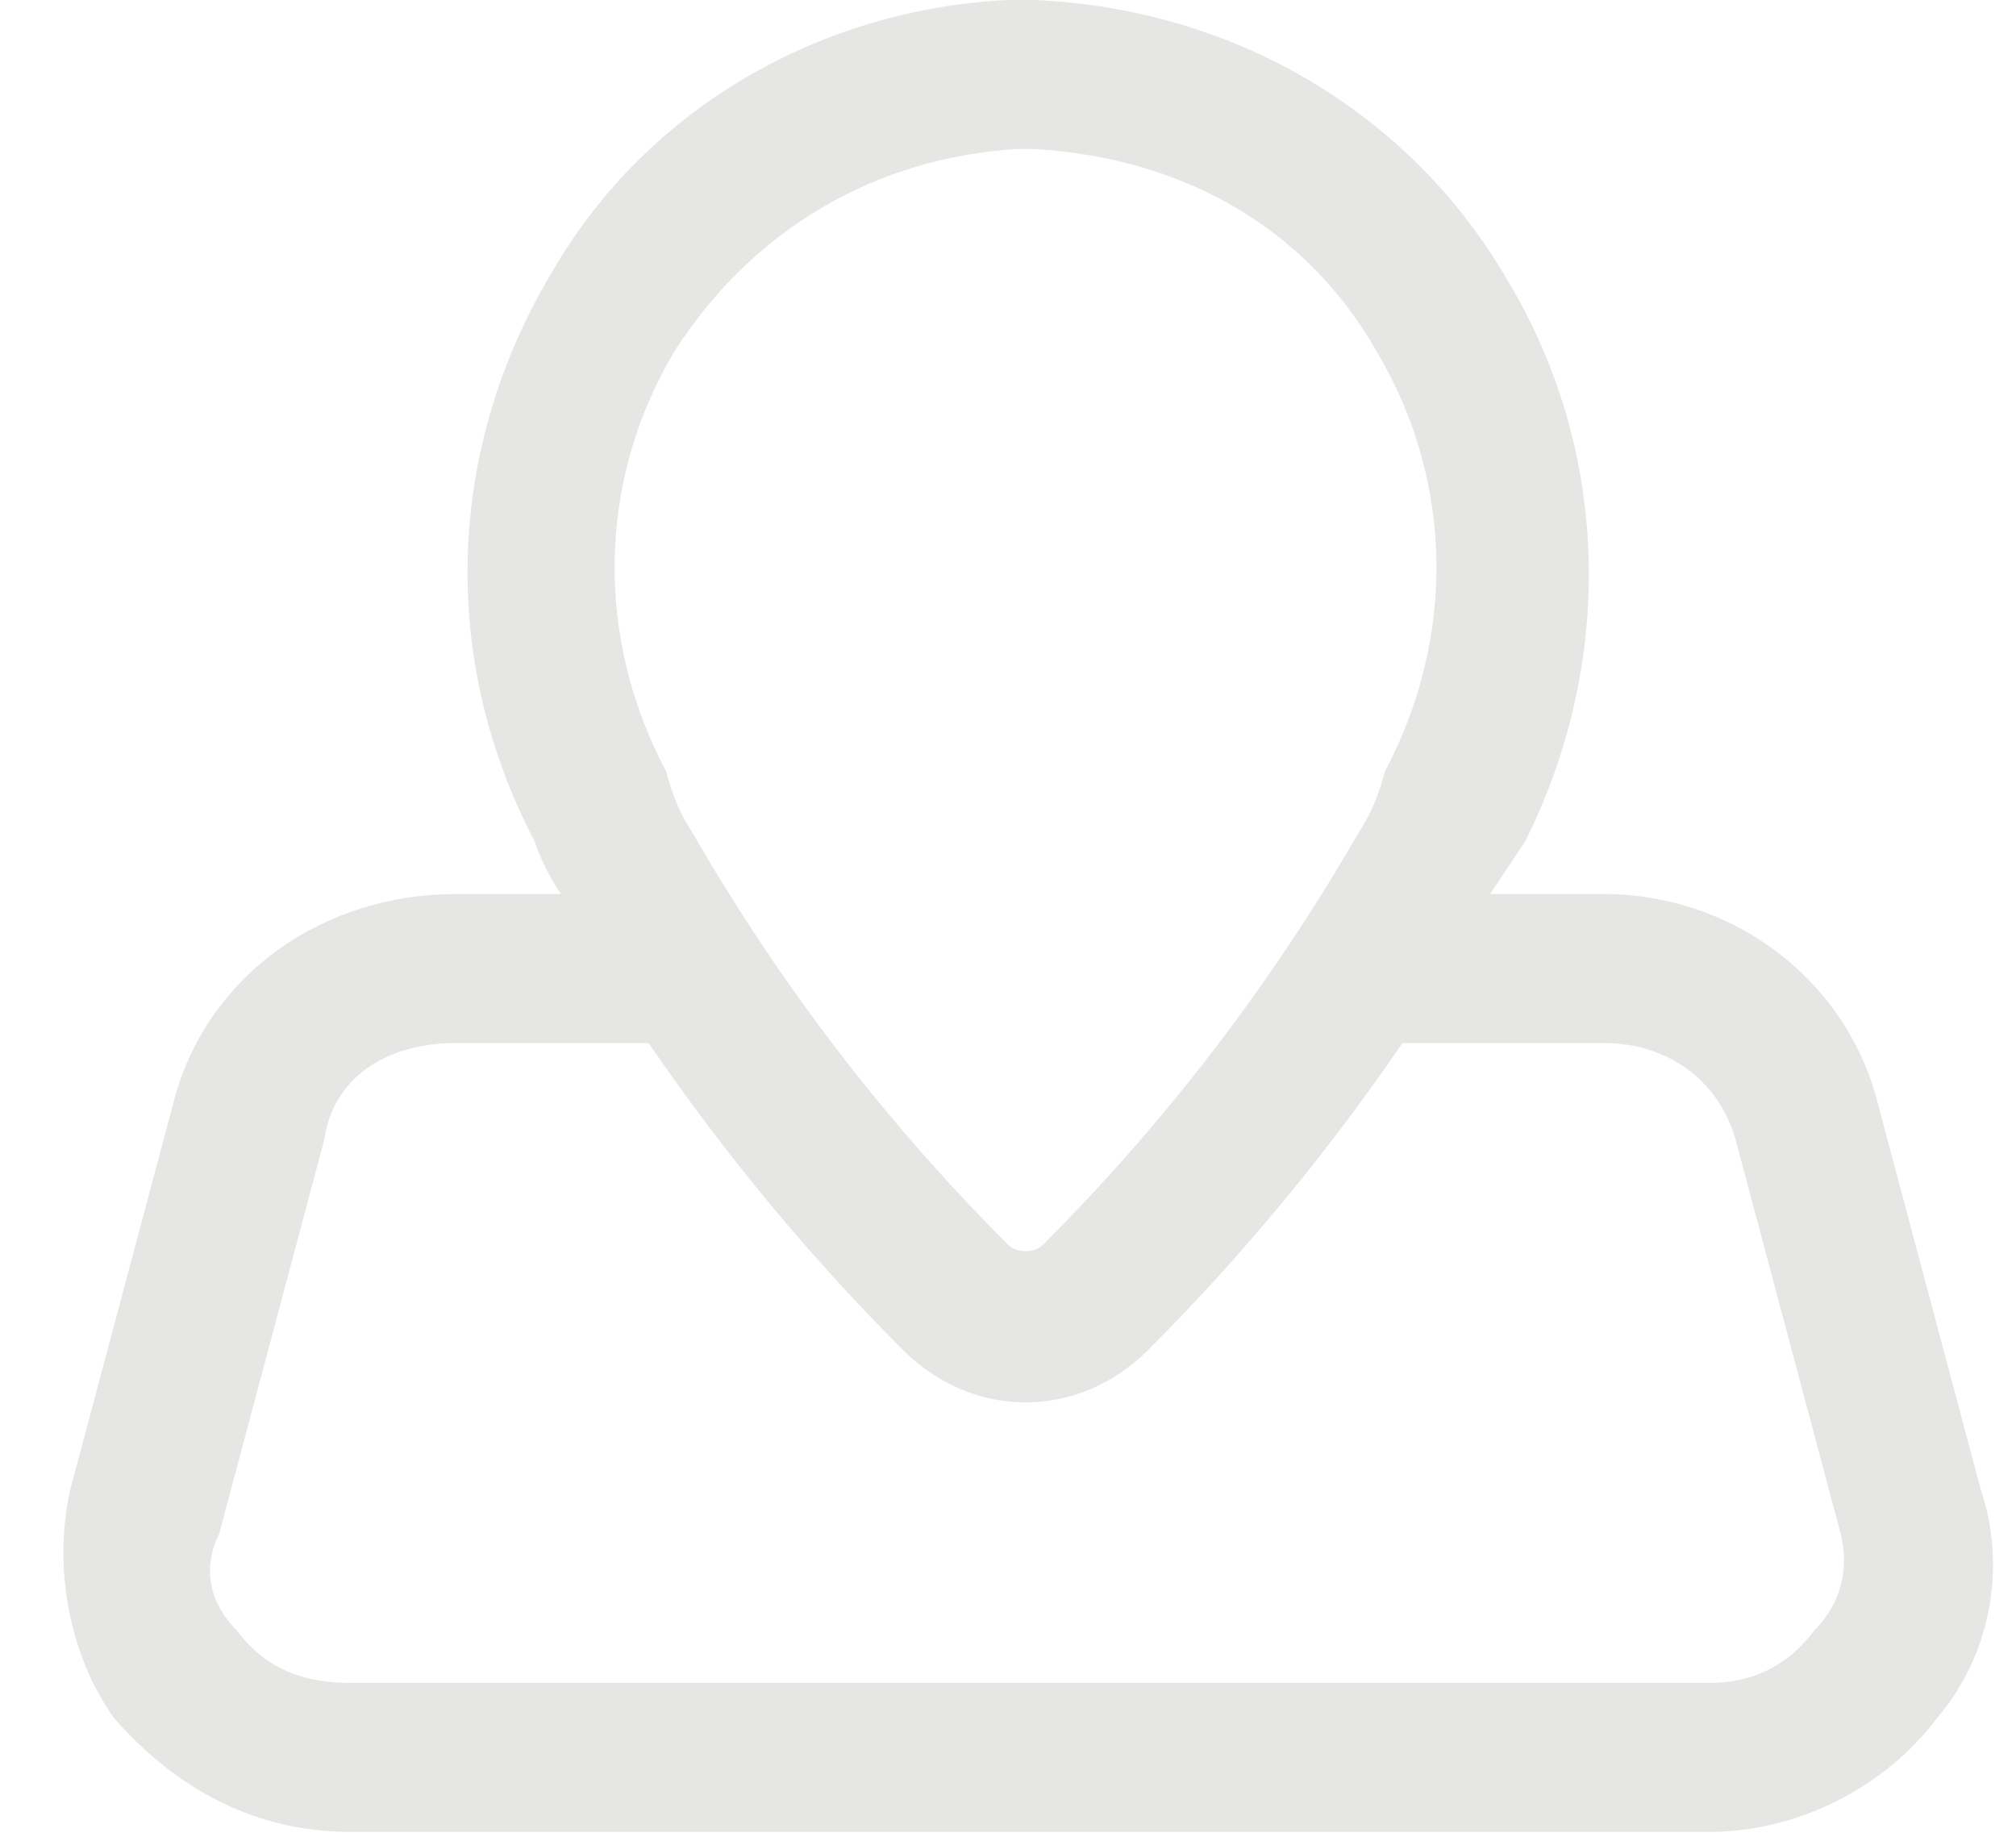 <svg xmlns="http://www.w3.org/2000/svg" viewBox="0 0 23 21" width="23" height="21"><style>.a{fill:#e6e6e4}</style><path fill-rule="evenodd" class="a" d="m22.1 19.6c-0.6 0.8-1.6 1.3-2.6 1.3h-15.5c-1.1 0-2-0.5-2.7-1.3-0.5-0.7-0.7-1.7-0.5-2.6l1.2-4.5c0.4-1.4 1.7-2.3 3.2-2.3h1.2q-0.2-0.3-0.3-0.6c-1.1-2.1-1-4.5 0.2-6.5 1.1-1.9 3.1-3 5.2-3.1h0.2 0.1c2.3 0.1 4.3 1.3 5.4 3.2 1.2 2 1.2 4.4 0.2 6.4q-0.2 0.3-0.4 0.6h1.3c1.4 0 2.7 0.9 3.1 2.3l1.2 4.5c0.3 0.9 0.1 1.9-0.5 2.6zm-14.5-10.8q0 0 0 0 0.1 0.4 0.3 0.7 1.5 2.6 3.6 4.7c0.1 0.1 0.3 0.1 0.4 0q2.1-2.1 3.6-4.7 0.2-0.3 0.3-0.7c0.8-1.5 0.8-3.3-0.1-4.8-0.8-1.4-2.2-2.2-3.9-2.3h-0.2c-1.6 0.1-3 0.9-3.9 2.3-0.9 1.5-0.9 3.3-0.1 4.8zm13.4 8.7l-1.2-4.5c-0.2-0.7-0.8-1.1-1.5-1.1h-2.2q0 0-0.1 0-1.3 1.9-2.9 3.5c-0.4 0.4-0.9 0.6-1.4 0.6-0.5 0-1-0.2-1.4-0.6q-1.6-1.6-2.9-3.5 0 0 0 0h-2.2c-0.8 0-1.4 0.4-1.5 1.1l-1.2 4.5c-0.2 0.4-0.1 0.8 0.2 1.1 0.3 0.4 0.7 0.6 1.3 0.6h15.5c0.5 0 0.9-0.2 1.2-0.6 0.3-0.3 0.4-0.7 0.3-1.1z"></path></svg>